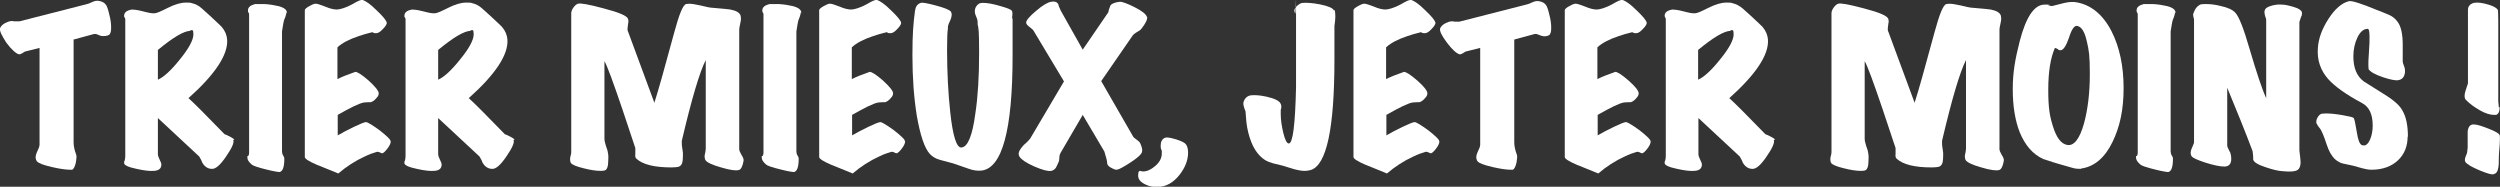<?xml version="1.0" encoding="UTF-8"?>
<svg id="Calque_1" xmlns="http://www.w3.org/2000/svg" version="1.1" viewBox="0 0 866.1 64.7">
  <rect x="0" y="0" width="866.1" height="64.7" fill="#333333" stroke="none"/>
  <!-- Generator: Adobe Illustrator 29.0.1, SVG Export Plug-In . SVG Version: 2.1.0 Build 192)  -->
  <defs>
    <style>
      .st0 {
        fill: #fff;
      }
    </style>
  </defs>
  <path class="st0" d="M35.6,12.5c-.4,0-.9-.1-1.5-.4-.6-.3-1.1-.4-1.6-.3l-7,1.9v35.6c0,1.3.3,2.7.9,4.3.2.5.1,1.3-.1,2.6-.3,1.4-.7,2.3-1.3,2.6,0,0-.3,0-.7,0-1.5,0-3.6-.3-6.2-.9-3-.7-4.7-1.3-5.3-2-.6-.8-.6-1.9,0-3.2.6-1.2.9-2,.9-2.6V16.6l-4.8,1.2c-.2,0-.6.2-1.1.6-.5.3-1,.5-1.3.4-1-.3-2.5-1.6-4.3-4C.6,12.3-.2,10.7,0,9.8c.4-1,1.4-1.8,3.2-2.4.5-.1,1-.2,1.8,0,.7,0,1.3,0,1.7,0L30.2,1.4c.2,0,.9-.3,2-.8.7-.3,1.4-.4,2-.3,1.3.2,2.1.7,2.6,1.5.3.5.7,1.6,1,3,.5,1.8.7,3.3.7,4.6s-.1,1.7-.4,2.3c-.2.5-1,.8-2.4.8Z"/>
  <path class="st0" d="M80.8,48.5c.4.8-.4,2.7-2.4,5.6-2,3-3.7,4.5-5,4.4-1.4,0-2.6-.8-3.4-2.3-.1-.5-.5-1.1-1-2l-14.3-13.3v12.5c0,.5.2,1.1.6,1.9.4.8.6,1.3.6,1.7,0,1.4-.9,2.1-2.6,2.2-1.4.1-3.4-.1-6-.7-2.9-.6-4.3-1.3-4.3-2s0-.5.2-.9c.1-.4.2-.9.2-1.5V6.9c0-.3,0-.6-.2-.8s-.2-.4-.2-.6c0-1.2.9-1.9,2.7-2.2.5,0,1.8.1,3.7.6,1.9.5,3.3.8,4.1.7.8,0,2.3-.7,4.7-1.9,2.4-1.2,4.4-1.8,6.2-1.8s1.4,0,2.1.2c1.3.3,2.4.9,3.4,1.8,1,.9,2,1.8,3,2.7,2.5,2.3,3.8,3.6,3.9,3.7,1.2,1.4,1.8,2.9,1.9,4.5.3,5.2-4.2,12-13.4,20.2,1.9,1.7,6.1,5.9,12.5,12.5.4.1,1,.4,1.8.8.5.2,1,.6,1.6,1ZM65.9,10.7c-2.1,0-5.9,2.2-11.2,6.6v10.3c1.9-.8,4.5-3.1,7.6-7,3.2-3.9,4.7-6.8,4.7-8.7s-.4-1.4-1.1-1.4Z"/>
  <path class="st0" d="M99.2,4.4c0,.3-.1.7-.3,1.3s-.3.9-.4,1c-.3.9-.5,2.3-.8,4.2v41.5c0,.5.1,1,.4,1.5.3.4.4.8.4,1,0,2.9-.5,4.4-1.6,4.7-.4,0-2-.2-4.7-.9-2.9-.7-4.6-1.3-5-1.7-1-.9-1.5-1.6-1.5-2.4s0-.4.3-.6c.2-.2.3-.6.3-1.1V5.2c0-.3,0-.6-.2-.8-.2-.3-.2-.6-.2-.8,0-1.1.9-1.8,2.5-2.2.5,0,1.5,0,3.1,0,1.9.1,3.6.4,4.9.7,2,.5,3,1.3,3,2.3Z"/>
  <path class="st0" d="M135.4,49c-.1.8-.5,1.6-1.2,2.5-.7.9-1.2,1.4-1.7,1.6-.1,0-.4,0-.7-.2-.4-.2-.7-.3-.9-.3s-.2,0-.3,0c-1.4.4-2.8.9-4.2,1.6-3.3,1.5-6.4,3.5-9.2,5.9-4.5-1.8-7-2.9-7.4-3-2.8-1.2-4.2-2.1-4.2-2.7V3.5c0-.3.5-.8,1.6-1.4,1.1-.6,1.8-.9,2.3-.8.5,0,1.6.4,3.2,1,1.6.7,3,1,4,1s3.1-.6,5.3-1.8c2-1.2,3.2-1.7,3.7-1.5,1.1.4,2.7,1.5,4.8,3.6,2.1,2,3.3,3.4,3.5,4.3,0,.4-.3,1.1-1.3,2.1-.9,1-1.7,1.5-2.3,1.5s-.9,0-1.1-.2c-.2-.1-.4-.2-.5-.1-1.6.4-3.1.8-4.5,1.3-3.3,1.1-5.8,2.4-7.4,3.9v11c1.6-.8,3.6-1.6,6.2-2.5.7,0,2.2.9,4.6,3,2.3,2.1,3.5,3.6,3.5,4.4s-.3,1.1-.9,1.8c-.6.7-1.2,1.1-1.8,1.3-.5,0-1.2,0-2.4.1-1.7.3-4.7,1.8-9.1,4.3v7.1c1.4-.8,3.2-1.8,5.5-2.9,2.3-1.1,3.8-1.7,4.3-1.7s2.2,1,4.8,2.9c2.5,2,3.8,3.2,3.7,3.8Z"/>
  <path class="st0" d="M177.9,48.5c.4.8-.4,2.7-2.4,5.6-2,3-3.7,4.5-5,4.4-1.4,0-2.6-.8-3.4-2.3-.1-.5-.5-1.1-1-2l-14.3-13.3v12.5c0,.5.2,1.1.6,1.9.4.8.6,1.3.6,1.7,0,1.4-.9,2.1-2.6,2.2-1.4.1-3.4-.1-6-.7-2.9-.6-4.3-1.3-4.3-2s0-.5.2-.9c.1-.4.2-.9.2-1.5V6.9c0-.3,0-.6-.2-.8s-.2-.4-.2-.6c0-1.2.9-1.9,2.7-2.2.5,0,1.8.1,3.7.6,1.9.5,3.3.8,4.1.7.8,0,2.3-.7,4.7-1.9,2.4-1.2,4.4-1.8,6.2-1.8s1.4,0,2.1.2c1.3.3,2.4.9,3.4,1.8,1,.9,2,1.8,3,2.7,2.5,2.3,3.8,3.6,3.9,3.7,1.2,1.4,1.8,2.9,1.9,4.5.3,5.2-4.2,12-13.4,20.2,1.9,1.7,6.1,5.9,12.5,12.5.4.1,1,.4,1.8.8.5.2,1,.6,1.6,1ZM163,10.7c-2.1,0-5.9,2.2-11.2,6.6v10.3c1.9-.8,4.5-3.1,7.6-7,3.2-3.9,4.7-6.8,4.7-8.7s-.4-1.4-1.1-1.4Z"/>
  <path class="st0" d="M257.6,55.7c-.3,1.9-.9,3-1.6,3.2-1.1.3-3.2,0-6.2-.9-3.2-.9-5.1-1.8-5.5-2.7-.1-.3-.2-.7-.2-1s0-.7.2-1.3c.1-.6.2-1.1.2-1.5v-30.7c-2.1,4.1-4.9,13.5-8.3,28,0,.2,0,.4,0,.6,0,.5,0,1.2.2,2.2.2,1,.2,1.6.2,1.9,0,1.4-.1,2.3-.2,2.7-.2.9-.7,1.4-1.4,1.6-.5.1-1.2.2-2.4.2-5.9,0-9.9-1-12.1-3-.4-.3-.5-.9-.4-1.7,0-1,0-1.6,0-2-1.7-5.1-3.2-9.6-4.5-13.5-3.2-9.4-5.2-14.9-6.2-16.6v26.9c0,.6.2,1.4.5,2.4.5,1.3.7,2.1.7,2.4.2.9.2,2,.1,3.2,0,1.5-.4,2.5-.9,2.8-.3.2-.8.3-1.6.3-1.7,0-3.7-.3-6-.9-2.5-.6-3.9-1.2-4.4-1.8-.2-.3-.3-.7-.3-1.2s0-.7.2-1.4c.2-.6.2-1.1.2-1.5V4.6c0-.5.2-1.2.7-1.9.5-.7,1-1.2,1.6-1.4.8-.3,3.7.2,8.9,1.6,5.4,1.4,8.2,2.6,8.5,3.7.1.4.2.9,0,1.6-.1.9-.2,1.5-.2,1.7,0,.4,0,.8.2,1.1l9.1,24.6c1.3-4,3.6-12.2,6.9-24.4,1.7-6.3,3-9.5,4.1-9.8.3,0,.7-.1,1.1-.1.8,0,2.1.2,3.9.6,2,.5,3.4.8,4.1.8,3.6.3,5.6.5,6.2.6,2.1.4,3.3,1.1,3.6,2.2,0,.3.1.7.1,1s-.1,1.1-.3,1.9c-.2.8-.3,1.5-.3,1.9v41.4c0,.5.3,1.1.8,2,.6.9.8,1.6.7,2Z"/>
  <path class="st0" d="M277.4,4.4c0,.3-.1.7-.3,1.3s-.3.9-.4,1c-.3.9-.5,2.3-.8,4.2v41.5c0,.5.1,1,.4,1.5.3.4.4.8.4,1,0,2.9-.5,4.4-1.6,4.7-.4,0-2-.2-4.7-.9-2.9-.7-4.6-1.3-5-1.7-1-.9-1.5-1.6-1.5-2.4s0-.4.3-.6c.2-.2.3-.6.3-1.1V5.2c0-.3,0-.6-.2-.8-.2-.3-.2-.6-.2-.8,0-1.1.9-1.8,2.5-2.2.5,0,1.5,0,3.1,0,1.9.1,3.6.4,4.9.7,2,.5,3,1.3,3,2.3Z"/>
  <path class="st0" d="M313.6,49c-.1.8-.5,1.6-1.2,2.5-.7.9-1.2,1.4-1.7,1.6-.1,0-.4,0-.7-.2-.4-.2-.7-.3-.9-.3s-.2,0-.3,0c-1.4.4-2.8.9-4.2,1.6-3.3,1.5-6.4,3.5-9.2,5.9-4.5-1.8-7-2.9-7.4-3-2.8-1.2-4.2-2.1-4.2-2.7V3.5c0-.3.5-.8,1.6-1.4,1.1-.6,1.8-.9,2.3-.8.5,0,1.6.4,3.2,1,1.6.7,3,1,4,1s3.1-.6,5.3-1.8c2-1.2,3.2-1.7,3.7-1.5,1.1.4,2.7,1.5,4.8,3.6,2.1,2,3.3,3.4,3.5,4.3,0,.4-.3,1.1-1.3,2.1-.9,1-1.7,1.5-2.3,1.5s-.9,0-1.1-.2c-.2-.1-.4-.2-.5-.1-1.6.4-3.1.8-4.5,1.3-3.3,1.1-5.8,2.4-7.4,3.9v11c1.6-.8,3.6-1.6,6.2-2.5.7,0,2.2.9,4.6,3,2.3,2.1,3.5,3.6,3.5,4.4s-.3,1.1-.9,1.8c-.6.7-1.2,1.1-1.8,1.3-.5,0-1.2,0-2.4.1-1.7.3-4.7,1.8-9.1,4.3v7.1c1.4-.8,3.2-1.8,5.5-2.9,2.3-1.1,3.8-1.7,4.3-1.7s2.2,1,4.8,2.9c2.5,2,3.8,3.2,3.7,3.8Z"/>
  <path class="st0" d="M350.8,6.4c0-.5,0,3.8,0,12.9,0,25.7-3.6,39-10.8,39.8-1.3.1-2.8,0-4.6-.7-1.8-.6-3.5-1.2-5.2-1.8-1.5-.4-3-.8-4.5-1.2-1.5-.4-2.7-1.1-3.6-2.1-1.8-2-3.3-6.4-4.5-13.3-1-6.3-1.5-13.2-1.5-20.8s.3-11,.9-15.5c.2-1.4.8-2.3,2-2.7.5-.2,2.2.1,5.2.9,3,.8,4.7,1.5,5.2,2.1.2.3.3.6.3,1.1s-.2,1.4-.7,2.4c-.5,1-.7,1.8-.6,2.4-.2.9-.3,3.3-.3,7.4,0,7.9.4,15.1,1.1,21.6.9,8.3,2.2,12.4,3.9,12.2,2.2-.2,3.8-4.2,4.8-11.8.9-5.9,1.3-12.9,1.3-20.9s-.2-8.6-.5-9.9c0-.8,0-1.5-.3-2.2-.4-1-.6-1.5-.6-1.6-.3-1.5.2-2.7,1.5-3.5.2-.1.6-.2,1.2-.2,1.4,0,3.3.3,5.7,1,2.5.7,3.9,1.2,4.3,1.7.3.3.3,1.2.1,2.6Z"/>
  <path class="st0" d="M397.4,5.8c.2.9-.5,2.3-2,4.2-.3.4-.8.7-1.5,1.1-.7.4-1.2.8-1.5,1.2l-10.9,15.8,11,19.1c.2.4.6.7,1.3,1.2.6.4,1,.8,1.2,1.2.5,1.1.7,1.9.7,2.4s-.1.9-.4,1.3c-.5.7-1.8,1.8-4,3.2-2.2,1.4-3.6,2.2-4.4,2.3-.4,0-.9-.1-1.6-.5-.9-.4-1.5-.9-1.7-1.5,0-.9-.4-2.4-1-4.3l-7.5-12.7-7.7,13.2c-.2.4-.4.9-.4,1.6,0,.7-.1,1.3-.3,1.6-.4.9-.7,1.6-.9,1.9-.4.6-.9.9-1.6,1.1-1.1.2-3-.3-5.8-1.5s-4.5-2.4-5.2-3.4c-.2-.4-.3-.7-.3-1.1,0-.7.6-1.7,1.8-3,.5-.4,1.3-1.1,2.2-2.2l11.7-19.8-10.5-17.5c-.2-.4-.7-.8-1.5-1.4-.8-.6-1.1-1.1-1.1-1.5,0-.7,1.1-2.1,3.4-4,2.3-2,4.1-3,5.3-3.2,1.1-.2,1.9,0,2.4.8.1.5.4,1.3.9,2.3l7.6,13.5,8.9-13c0-.5.3-1.3.7-2.3.5-.7,1.6-1.1,3.3-1.3.8,0,2.5.6,5.1,1.9s4,2.5,4.2,3.3Z"/>
  <path class="st0" d="M411,50.2c.4.7.6,1.6.6,2.7,0,2.6-1,5.1-2.9,7.6-2.2,2.8-4.7,4.2-7.7,4.3-1.4,0-2.8-.2-4.2-.9-1.7-.8-2.5-1.8-2.5-3.1s.3-1.8,1-1.5c.2,0,.5.1.7.1,1.3,0,2.7-.6,4.1-1.8,1.6-1.3,2.4-2.8,2.4-4.5s0-.7-.2-1.3c-.2-.5-.2-1-.2-1.3,0-1.4.5-2.4,1.6-2.8.6-.2,1.8,0,3.8.6,1.9.6,3.1,1.2,3.4,1.8Z"/>
  <path class="st0" d="M462.4,3.5c.3,1.2.3,3-.1,5.5v4.4c0,2.9,0,5.4,0,7.3,0,23.7-2.7,36.5-8.2,38.2-.7.2-1.4.3-2.2.3s-2.1-.2-3.6-.6c-1.3-.4-2.5-.8-3.9-1.2-1.1-.3-2.2-.5-3.3-.8-1.1-.3-2.1-.7-2.9-1.2-2-1.3-3.6-3.4-4.7-6.2-.8-2-1.4-4.3-1.7-6.9-.1-1.2-.2-2.4-.3-3.7-.6-1.5-.9-2.6-.7-3.2.4-1.4,1.4-2.3,2.8-2.4,1.2-.1,3,0,5.2.5,2.7.6,4.3,1.4,4.8,2.3.2.3.3.7.3,1.1s0,.5-.2,1.2c0,.5,0,1,0,1.4,0,2.3.4,4.4.9,6.6.6,2.4,1.2,3.6,1.9,3.6,1.4,0,2.2-6.5,2.5-19.4,0-2.6,0-10.7,0-24.4s0-.7-.3-1.2c-.2-.5-.3-.8-.3-.9,0-.6.3-1.2,1-1.8.7-.6,1.3-1,2-1,1.2-.1,3.2,0,5.8.5,3,.6,4.6,1.3,4.9,2.1Z"/>
  <path class="st0" d="M498.7,49c-.1.8-.5,1.6-1.2,2.5-.7.9-1.2,1.4-1.7,1.6-.1,0-.4,0-.7-.2-.4-.2-.7-.3-.9-.3s-.2,0-.3,0c-1.4.4-2.8.9-4.2,1.6-3.3,1.5-6.4,3.5-9.2,5.9-4.5-1.8-7-2.9-7.4-3-2.8-1.2-4.2-2.1-4.2-2.7V3.5c0-.3.5-.8,1.6-1.4s1.8-.9,2.3-.8c.5,0,1.6.4,3.2,1,1.6.7,3,1,4,1s3.1-.6,5.3-1.8c2-1.2,3.2-1.7,3.7-1.5,1.1.4,2.7,1.5,4.8,3.6,2.1,2,3.3,3.4,3.5,4.3,0,.4-.3,1.1-1.3,2.1-.9,1-1.7,1.5-2.3,1.5s-.9,0-1.1-.2c-.2-.1-.4-.2-.5-.1-1.6.4-3.1.8-4.5,1.3-3.3,1.1-5.8,2.4-7.4,3.9v11c1.6-.8,3.6-1.6,6.2-2.5.7,0,2.2.9,4.6,3s3.5,3.6,3.5,4.4-.3,1.1-.9,1.8c-.6.7-1.2,1.1-1.8,1.3-.5,0-1.2,0-2.4.1-1.7.3-4.7,1.8-9.1,4.3v7.1c1.4-.8,3.2-1.8,5.5-2.9,2.3-1.1,3.8-1.7,4.3-1.7s2.2,1,4.8,2.9c2.5,2,3.8,3.2,3.7,3.8Z"/>
  <path class="st0" d="M534.7,12.5c-.4,0-.9-.1-1.5-.4-.6-.3-1.2-.4-1.6-.3l-7,1.9v35.6c0,1.3.3,2.7.9,4.3.2.5.1,1.3-.1,2.6-.3,1.4-.7,2.3-1.3,2.6,0,0-.3,0-.7,0-1.5,0-3.6-.3-6.2-.9-3-.7-4.7-1.3-5.3-2-.6-.8-.6-1.9,0-3.2.6-1.2.9-2,.9-2.6V16.6l-4.8,1.2c-.2,0-.6.2-1.1.6-.5.3-1,.5-1.3.4-1-.3-2.5-1.6-4.3-4s-2.6-4-2.4-4.9c.4-1,1.4-1.8,3.2-2.4.5-.1,1-.2,1.8,0,.7,0,1.3,0,1.7,0l23.5-6c.2,0,.9-.3,2-.8.7-.3,1.4-.4,2-.3,1.3.2,2.1.7,2.6,1.5.3.5.7,1.6,1,3,.5,1.8.7,3.3.7,4.6s-.1,1.7-.4,2.3c-.2.5-1,.8-2.4.8Z"/>
  <path class="st0" d="M571.9,49c-.1.8-.5,1.6-1.2,2.5-.7.9-1.2,1.4-1.7,1.6-.1,0-.4,0-.7-.2-.4-.2-.7-.3-.9-.3s-.2,0-.3,0c-1.4.4-2.8.9-4.2,1.6-3.3,1.5-6.4,3.5-9.2,5.9-4.5-1.8-7-2.9-7.4-3-2.8-1.2-4.2-2.1-4.2-2.7V3.5c0-.3.5-.8,1.6-1.4s1.8-.9,2.3-.8c.5,0,1.6.4,3.2,1,1.6.7,3,1,4,1s3.1-.6,5.3-1.8c2-1.2,3.2-1.7,3.7-1.5,1.1.4,2.7,1.5,4.8,3.6,2.1,2,3.3,3.4,3.5,4.3,0,.4-.3,1.1-1.3,2.1-.9,1-1.7,1.5-2.3,1.5s-.9,0-1.1-.2c-.2-.1-.4-.2-.5-.1-1.6.4-3.1.8-4.5,1.3-3.3,1.1-5.8,2.4-7.4,3.9v11c1.6-.8,3.6-1.6,6.2-2.5.7,0,2.2.9,4.6,3s3.5,3.6,3.5,4.4-.3,1.1-.9,1.8c-.6.7-1.2,1.1-1.8,1.3-.5,0-1.2,0-2.4.1-1.7.3-4.7,1.8-9.1,4.3v7.1c1.4-.8,3.2-1.8,5.5-2.9,2.3-1.1,3.8-1.7,4.3-1.7s2.2,1,4.8,2.9c2.5,2,3.8,3.2,3.7,3.8Z"/>
  <path class="st0" d="M614.5,48.5c.4.8-.4,2.7-2.4,5.6-2,3-3.7,4.5-5,4.4-1.4,0-2.6-.8-3.4-2.3-.1-.5-.5-1.1-1-2l-14.3-13.3v12.5c0,.5.2,1.1.6,1.9.4.8.6,1.3.6,1.7,0,1.4-.9,2.1-2.6,2.2-1.4.1-3.4-.1-6-.7-2.9-.6-4.3-1.3-4.3-2s0-.5.2-.9c.1-.4.2-.9.2-1.5V6.9c0-.3,0-.6-.2-.8-.1-.2-.2-.4-.2-.6,0-1.2.9-1.9,2.7-2.2.5,0,1.8.1,3.7.6,1.9.5,3.3.8,4.1.7.8,0,2.3-.7,4.7-1.9,2.4-1.2,4.4-1.8,6.2-1.8s1.4,0,2.1.2c1.3.3,2.4.9,3.5,1.8,1,.9,2,1.8,3,2.7,2.5,2.3,3.8,3.6,3.9,3.7,1.2,1.4,1.8,2.9,1.9,4.5.3,5.2-4.2,12-13.4,20.2,1.9,1.7,6.1,5.9,12.5,12.5.4.1,1,.4,1.8.8.5.2,1,.6,1.6,1ZM599.5,10.7c-2.1,0-5.9,2.2-11.2,6.6v10.3c1.9-.8,4.5-3.1,7.6-7,3.2-3.9,4.7-6.8,4.7-8.7s-.4-1.4-1.1-1.4Z"/>
  <path class="st0" d="M694.2,55.7c-.3,1.9-.9,3-1.6,3.2-1.1.3-3.2,0-6.2-.9-3.2-.9-5.1-1.8-5.5-2.7-.1-.3-.2-.7-.2-1s0-.7.2-1.3c.1-.6.2-1.1.2-1.5v-30.7c-2.1,4.1-4.9,13.5-8.3,28,0,.2,0,.4,0,.6,0,.5,0,1.2.2,2.2.2,1,.2,1.6.2,1.9,0,1.4-.1,2.3-.2,2.7-.2.9-.7,1.4-1.4,1.6-.5.1-1.2.2-2.4.2-5.9,0-9.9-1-12.1-3-.4-.3-.5-.9-.4-1.7,0-1,0-1.6,0-2-1.7-5.1-3.2-9.6-4.5-13.5-3.2-9.4-5.2-14.9-6.2-16.6v26.9c0,.6.2,1.4.5,2.4.5,1.3.7,2.1.7,2.4.2.9.2,2,.1,3.2,0,1.5-.4,2.5-.9,2.8-.3.2-.8.3-1.6.3-1.7,0-3.7-.3-6-.9-2.5-.6-3.9-1.2-4.4-1.8-.2-.3-.3-.7-.3-1.2s0-.7.2-1.4c.2-.6.2-1.1.2-1.5V4.6c0-.5.2-1.2.7-1.9.5-.7,1-1.2,1.6-1.4.8-.3,3.7.2,8.9,1.6,5.4,1.4,8.2,2.6,8.5,3.7.1.4.2.9,0,1.6-.1.9-.2,1.5-.2,1.7,0,.4,0,.8.2,1.1l9.1,24.6c1.3-4,3.6-12.2,6.9-24.4,1.7-6.3,3-9.5,4.1-9.8.3,0,.7-.1,1.1-.1.8,0,2.1.2,3.9.6,2,.5,3.4.8,4.1.8,3.6.3,5.6.5,6.2.6,2.1.4,3.3,1.1,3.6,2.2,0,.3.1.7.1,1s-.1,1.1-.3,1.9c-.2.8-.3,1.5-.3,1.9v41.4c0,.5.3,1.1.8,2,.6.9.8,1.6.7,2Z"/>
  <path class="st0" d="M721,58.5c-.9,0-2,0-3.2-.4-1.2-.3-2.3-.7-3.5-1-1.4-.4-3.5-1-6.4-2-3.6-1.6-6.3-4.7-8.2-9.3-1.6-4.1-2.4-9.1-2.4-14.9s.8-10.3,2.4-16.6c2.2-8.5,5.1-12.7,8.6-12.7s.8,0,1.3.2c.6.2,1,.3,1.3.3,3.3-.9,5.5-1.4,6.4-1.4s.9,0,1.4,0c5.4.7,9.7,4.1,12.8,10.1,2.8,5.5,4.2,12.1,4.2,19.7s-1.3,13.4-3.8,18.6c-2.7,5.6-6.4,8.7-11,9.3ZM719.7,9c-1-.3-2,1.1-2.9,4-1,2.9-2,4.4-2.9,4.4s-.6-.1-1-.4c-.4-.2-.8-.4-1-.4-1.5,3.4-2.3,8.2-2.3,14.5s.5,9.1,1.6,12.6c1.2,3.9,2.8,6.1,4.9,6.5,2.4.5,4.4-2.1,5.9-7.5,1.3-4.8,2-10.5,2-17s-.3-8.2-1-11.2c-.7-3.2-1.7-5-3-5.4Z"/>
  <path class="st0" d="M753.5,4.4c0,.3-.1.7-.3,1.3s-.3.9-.4,1c-.3.9-.5,2.3-.8,4.2v41.5c0,.5.1,1,.4,1.5.3.4.4.8.4,1,0,2.9-.5,4.4-1.6,4.7-.4,0-2-.2-4.7-.9-2.9-.7-4.6-1.3-5-1.7-1-.9-1.5-1.6-1.5-2.4s0-.4.3-.6c.2-.2.3-.6.3-1.1V5.2c0-.3,0-.6-.2-.8-.2-.3-.2-.6-.2-.8,0-1.1.9-1.8,2.5-2.2.5,0,1.5,0,3.1,0,1.9.1,3.6.4,4.9.7,2,.5,3,1.3,3,2.3Z"/>
  <path class="st0" d="M797.5,4.4c0,.5,0,1-.3,1.4-.3.8-.5,1.4-.6,1.8v44.6c0-.1.1.7.3,2.5.3,2.1,0,3.4-.8,4.1-.8.6-2.6.8-5.4.5-1.6-.1-3.5-.6-5.6-1.3-2.8-.9-4.3-1.8-4.5-2.7,0-.6,0-1.6-.2-2.9-2.5-6.7-5.5-14-8.8-22v20c0,.4.2.8.5,1.4.4.8.6,1.2.6,1.2.2.7.3,1.4.3,2,0,1.8-.8,2.7-2.4,2.7s-3.8-.5-6.7-1.4c-2.7-.9-4.2-1.6-4.6-2.1-.5-.7-.5-1.6,0-2.8.5-1.1.8-1.8.8-2.1V7.1c0-.3,0-.7-.2-1.2-.1-.5-.2-1,0-1.3.5-1.5,1.3-2.6,2.6-3.1.2,0,.7-.1,1.5-.1,1.8,0,3.6.2,5.4.7,2.4.5,4.1,1.3,5,2.3,1.3,1.4,2.9,5.5,4.9,12.4,2.5,8.5,4.4,14.2,5.8,17.2V7.3c0-.4,0-.9-.3-1.5-.2-.7-.3-1.2-.3-1.5s0-.5.1-.7c.2-.8,1.1-1.3,2.6-1.7,1.2-.3,2.3-.4,3.4-.3,1,0,2.3.3,3.7.7,2.1.6,3.1,1.3,3.2,2.1Z"/>
  <path class="st0" d="M834.1,47.3c0,3.3-1.1,6.1-3.3,8.2-2.2,2.1-5.3,3.3-9.2,3.3-1,0-2.1-.2-3.2-.5-2.1-.6-3.2-.9-3.2-.9-1.1-.2-2.2-.5-3.3-.7-1.1-.2-2.1-.8-2.9-1.5-1.2-1.1-2.2-2.8-3-5.3-.9-2.8-1.7-4.6-2.2-5.3-.4-.4-.8-1-1.3-1.9-.1-.7,0-1.3.4-2,.4-.7.8-1.1,1.4-1.3.3,0,.8-.1,1.5-.1,1.6,0,3.5.2,5.8.6,2.3.4,3.6.7,3.8,1,.3.3.6,1.9,1.1,4.9.4,2.7,1,4.2,1.8,4.5.2,0,.4.1.6.1.9,0,1.6-.7,2.2-2.1.6-1.4.9-3,.9-4.8,0-3.9-1.2-6.5-3.7-7.8-5.6-3-9.5-5.8-11.8-8.4-2.6-3-3.8-6.5-3.5-10.6.2-3.4,1.5-6.8,3.7-10.2,2.2-3.4,4.6-5.5,7.1-6.1,1-.2,4.2.8,9.5,3,1.3.5,2.6,1,4,1.6,1.3.5,2.4,1.3,3.2,2.4,1.3,1.6,1.9,4.3,1.9,8.2s0,1.8,0,3.2c0,1.2,0,2.1,0,2.6,0,.3.2.8.5,1.6.2.5.3,1,.3,1.5,0,2-.9,3.1-2.5,3.3-.9.1-2.6-.2-5-1-2.7-.9-4.4-1.8-5.1-2.8,0-.1-.1-.6-.1-1.4s0-2.2.2-4.6c.2-2.4.2-4.1.2-5.2,0-1.9-.2-2.9-.7-2.8-1.4,0-2.6,1.1-3.5,3-.9,1.9-1.4,4.1-1.4,6.5,0,4.1,1.2,6.9,3.6,8.7,2.7,1.7,5.4,3.4,8.1,5.1,2.6,1.7,4.4,3.3,5.3,5,1.3,2.2,1.9,5.2,1.9,9.1Z"/>
  <path class="st0" d="M866,37c0,1.7-.5,2.6-1.3,2.8-.2,0-.5,0-.7,0-1.3,0-3-.5-4.9-1.6s-3.6-2.3-4.9-3.7c-.5-.6-.5-1.7,0-3.2.5-1.6.8-2.4.8-2.4V3.4c0-1.2.7-2,2-2.4.3,0,.7-.1,1.1-.1,1.3,0,2.7.3,4.3.8,1.6.5,2.6,1.1,3,1.8,0,.1.1,1.4.1,3.7v27.6c0,.3,0,.7.1,1.2,0,.5.1.9.1,1.3ZM866,46.8c.1.4.1,1.5,0,3.3-.2,2.3-.3,3.8-.3,4.3,0,1.8,0,3.2-.3,4.2-.2,1-.7,1.6-1.7,1.8-.5.1-2.1-.3-4.7-1.4-2.7-1.1-4.3-2.1-4.9-2.9-.3-.5-.2-1.3.3-2.4.3-.5.4-1.3.5-2.5,0-1,0-2.9,0-5.7.2-1.6.9-2.4,2-2.4,1.3,0,3,.6,5.3,1.5,2.3.9,3.5,1.6,3.7,2.1Z"/>
</svg>